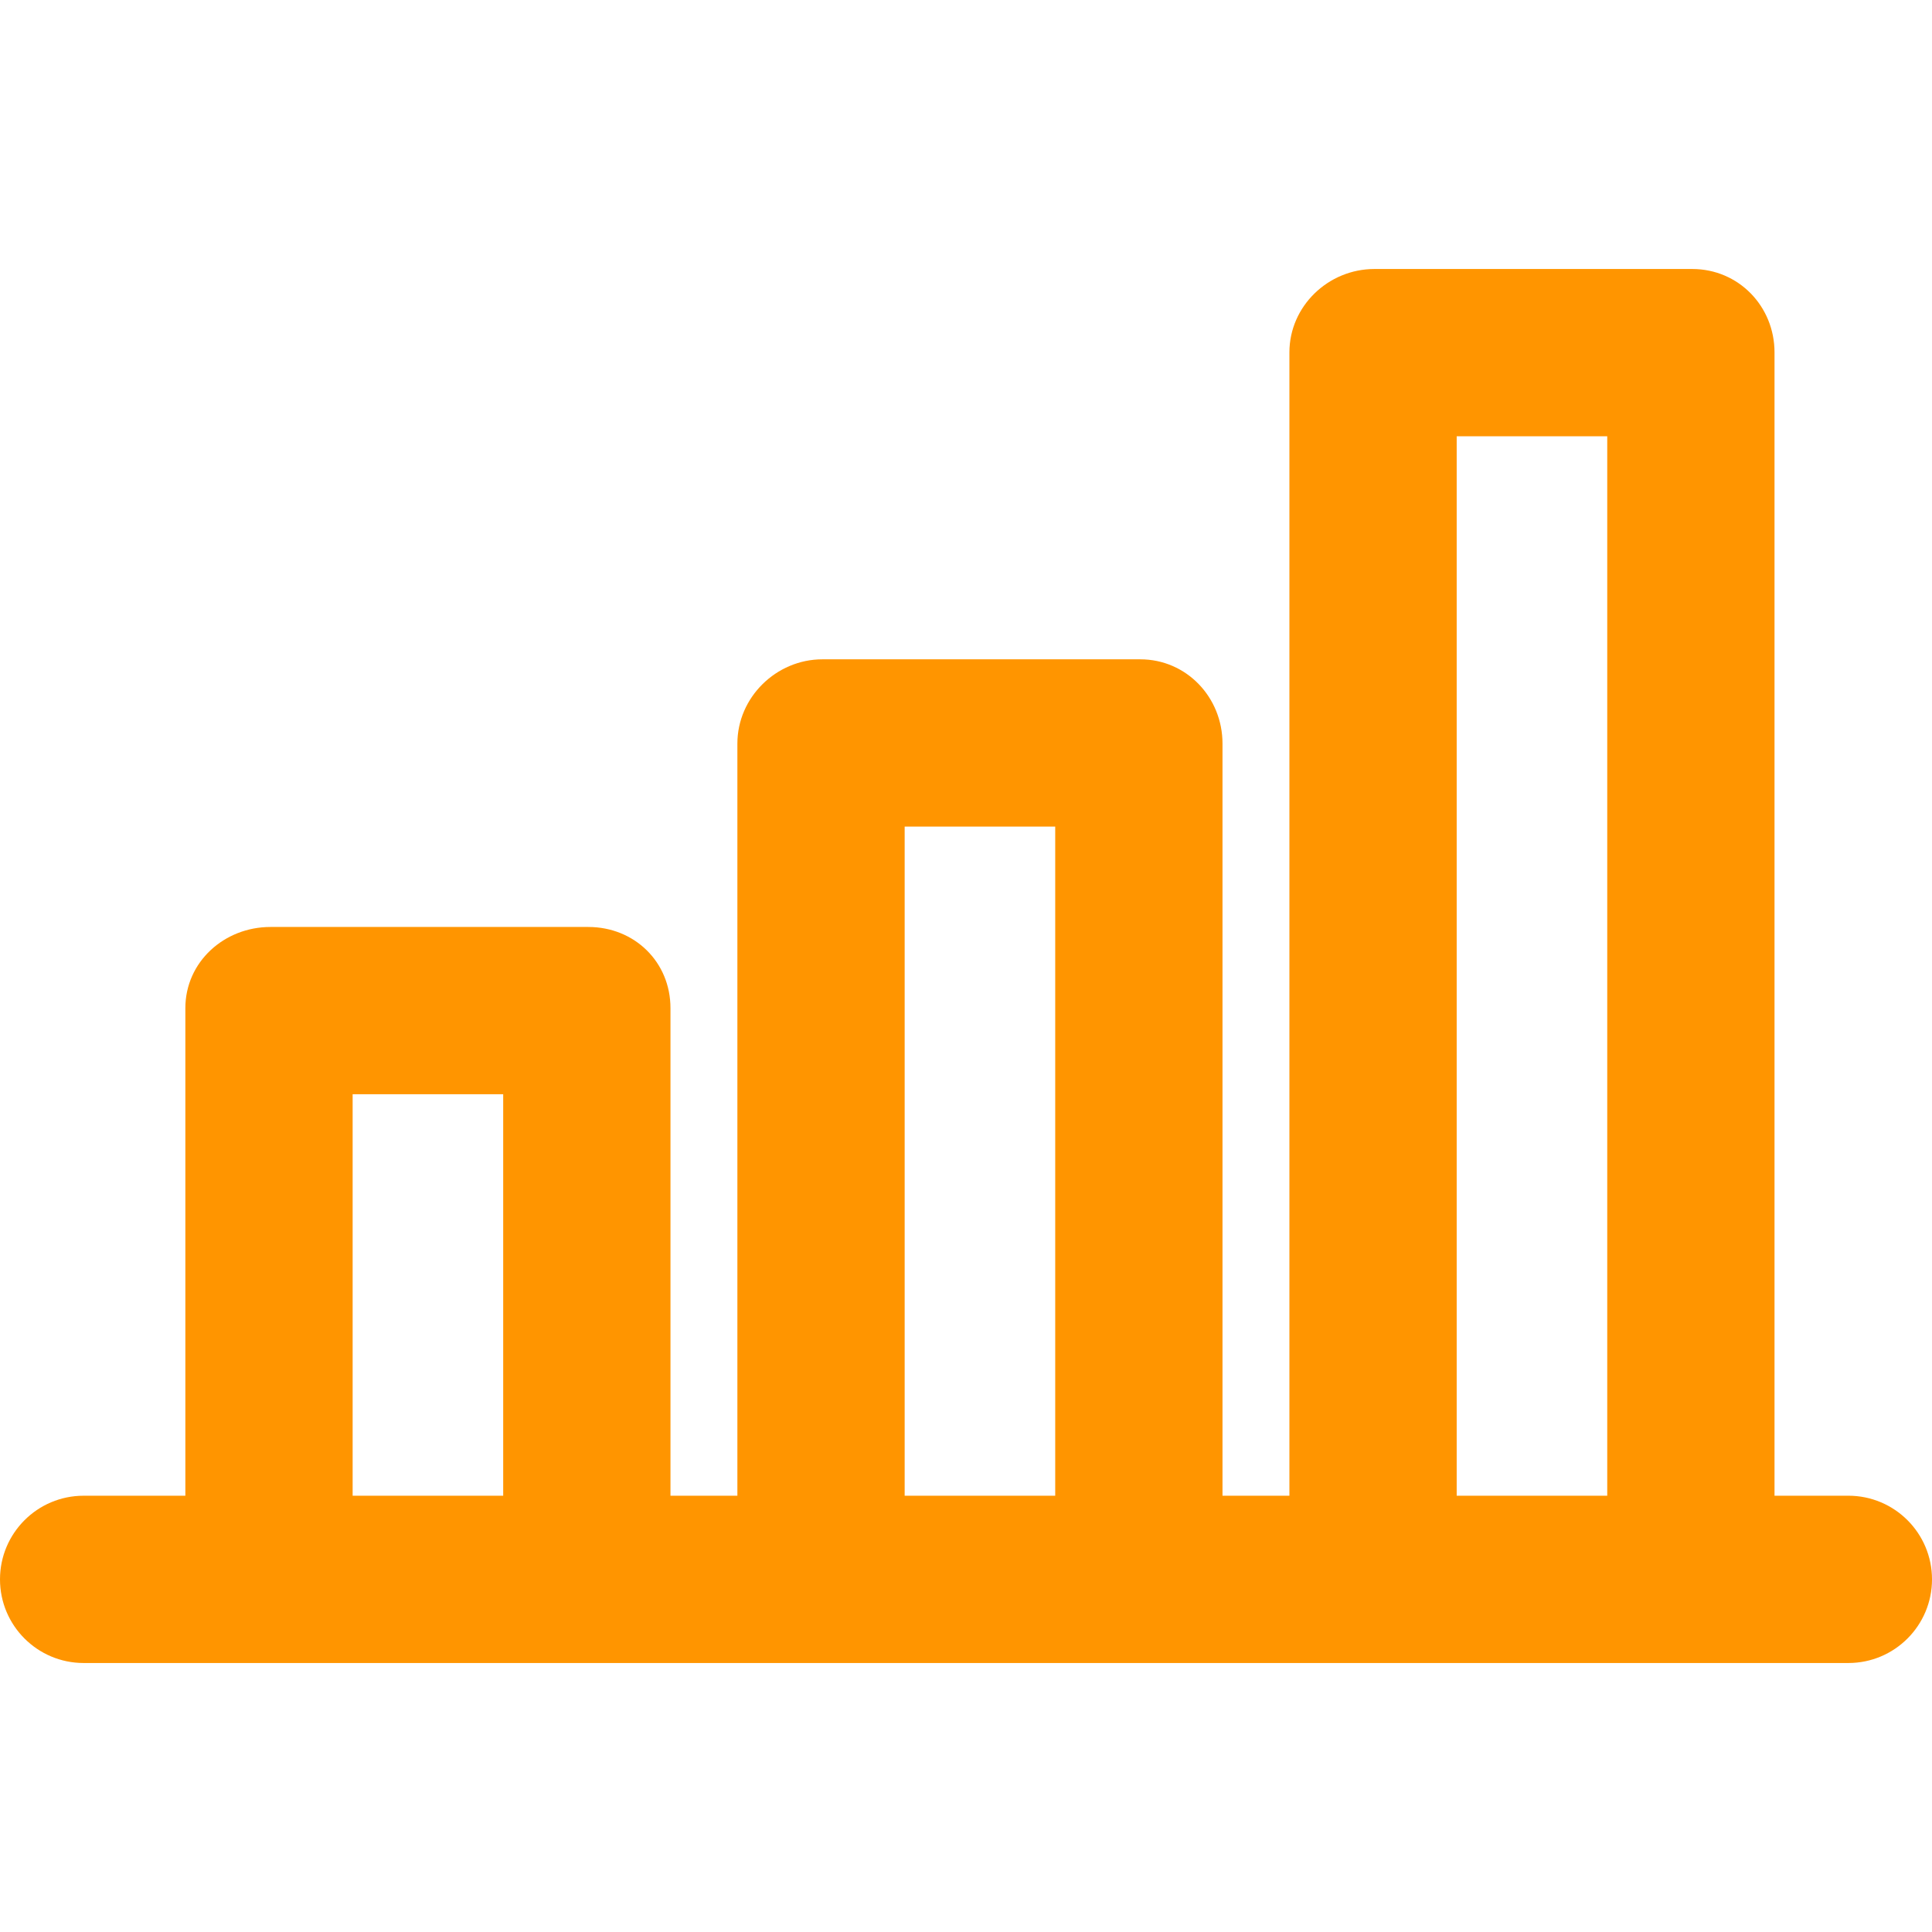 <svg version="1.1" id="Layer_1" xmlns="http://www.w3.org/2000/svg"
    xmlns:xlink="http://www.w3.org/1999/xlink" x="0px" y="0px" viewBox="0 0 512 512"
    style="enable-background:new 0 0 512 512;" xml:space="preserve" width="300" height="300"
    xmlns:svgjs="http://svgjs.dev/svgjs"><g width="100%" height="100%" transform="matrix(1,0,0,1,0,0)"><g>
	<g>
		<path d="M489.834,396.38h-19.568V93.394c0-12.241-9.555-22.106-21.796-22.106h-84.236c-12.241,0-22.528,9.865-22.528,22.106&#xA;&#9;&#9;&#9;v302.988h-17.732V197.047c0-12.241-9.547-22.321-21.789-22.321h-84.236c-12.241,0-22.535,10.079-22.535,22.321v199.335h-17.732&#xA;&#9;&#9;&#9;v-129.21c0-12.241-9.539-21.515-21.78-21.515H71.664c-12.241,0-22.542,9.273-22.542,21.515v129.21H22.166&#xA;&#9;&#9;&#9;C9.924,396.382,0,406.306,0,418.547s9.924,22.166,22.166,22.166h467.669c12.241,0,22.166-9.924,22.166-22.166&#xA;&#9;&#9;&#9;S502.077,396.38,489.834,396.38z M133.351,396.38H93.453V289.986h39.898V396.38z M279.643,396.38h-39.898V219.056h39.898V396.38z&#xA;&#9;&#9;&#9; M425.936,396.38h-39.898V115.617h39.898V396.38z" fill="#ff9500" fill-opacity="1" data-original-color="#000000ff" stroke="none" stroke-opacity="1"/>
	</g>
</g><g>
</g><g>
</g><g>
</g><g>
</g><g>
</g><g>
</g><g>
</g><g>
</g><g>
</g><g>
</g><g>
</g><g>
</g><g>
</g><g>
</g><g>
</g></g></svg>
